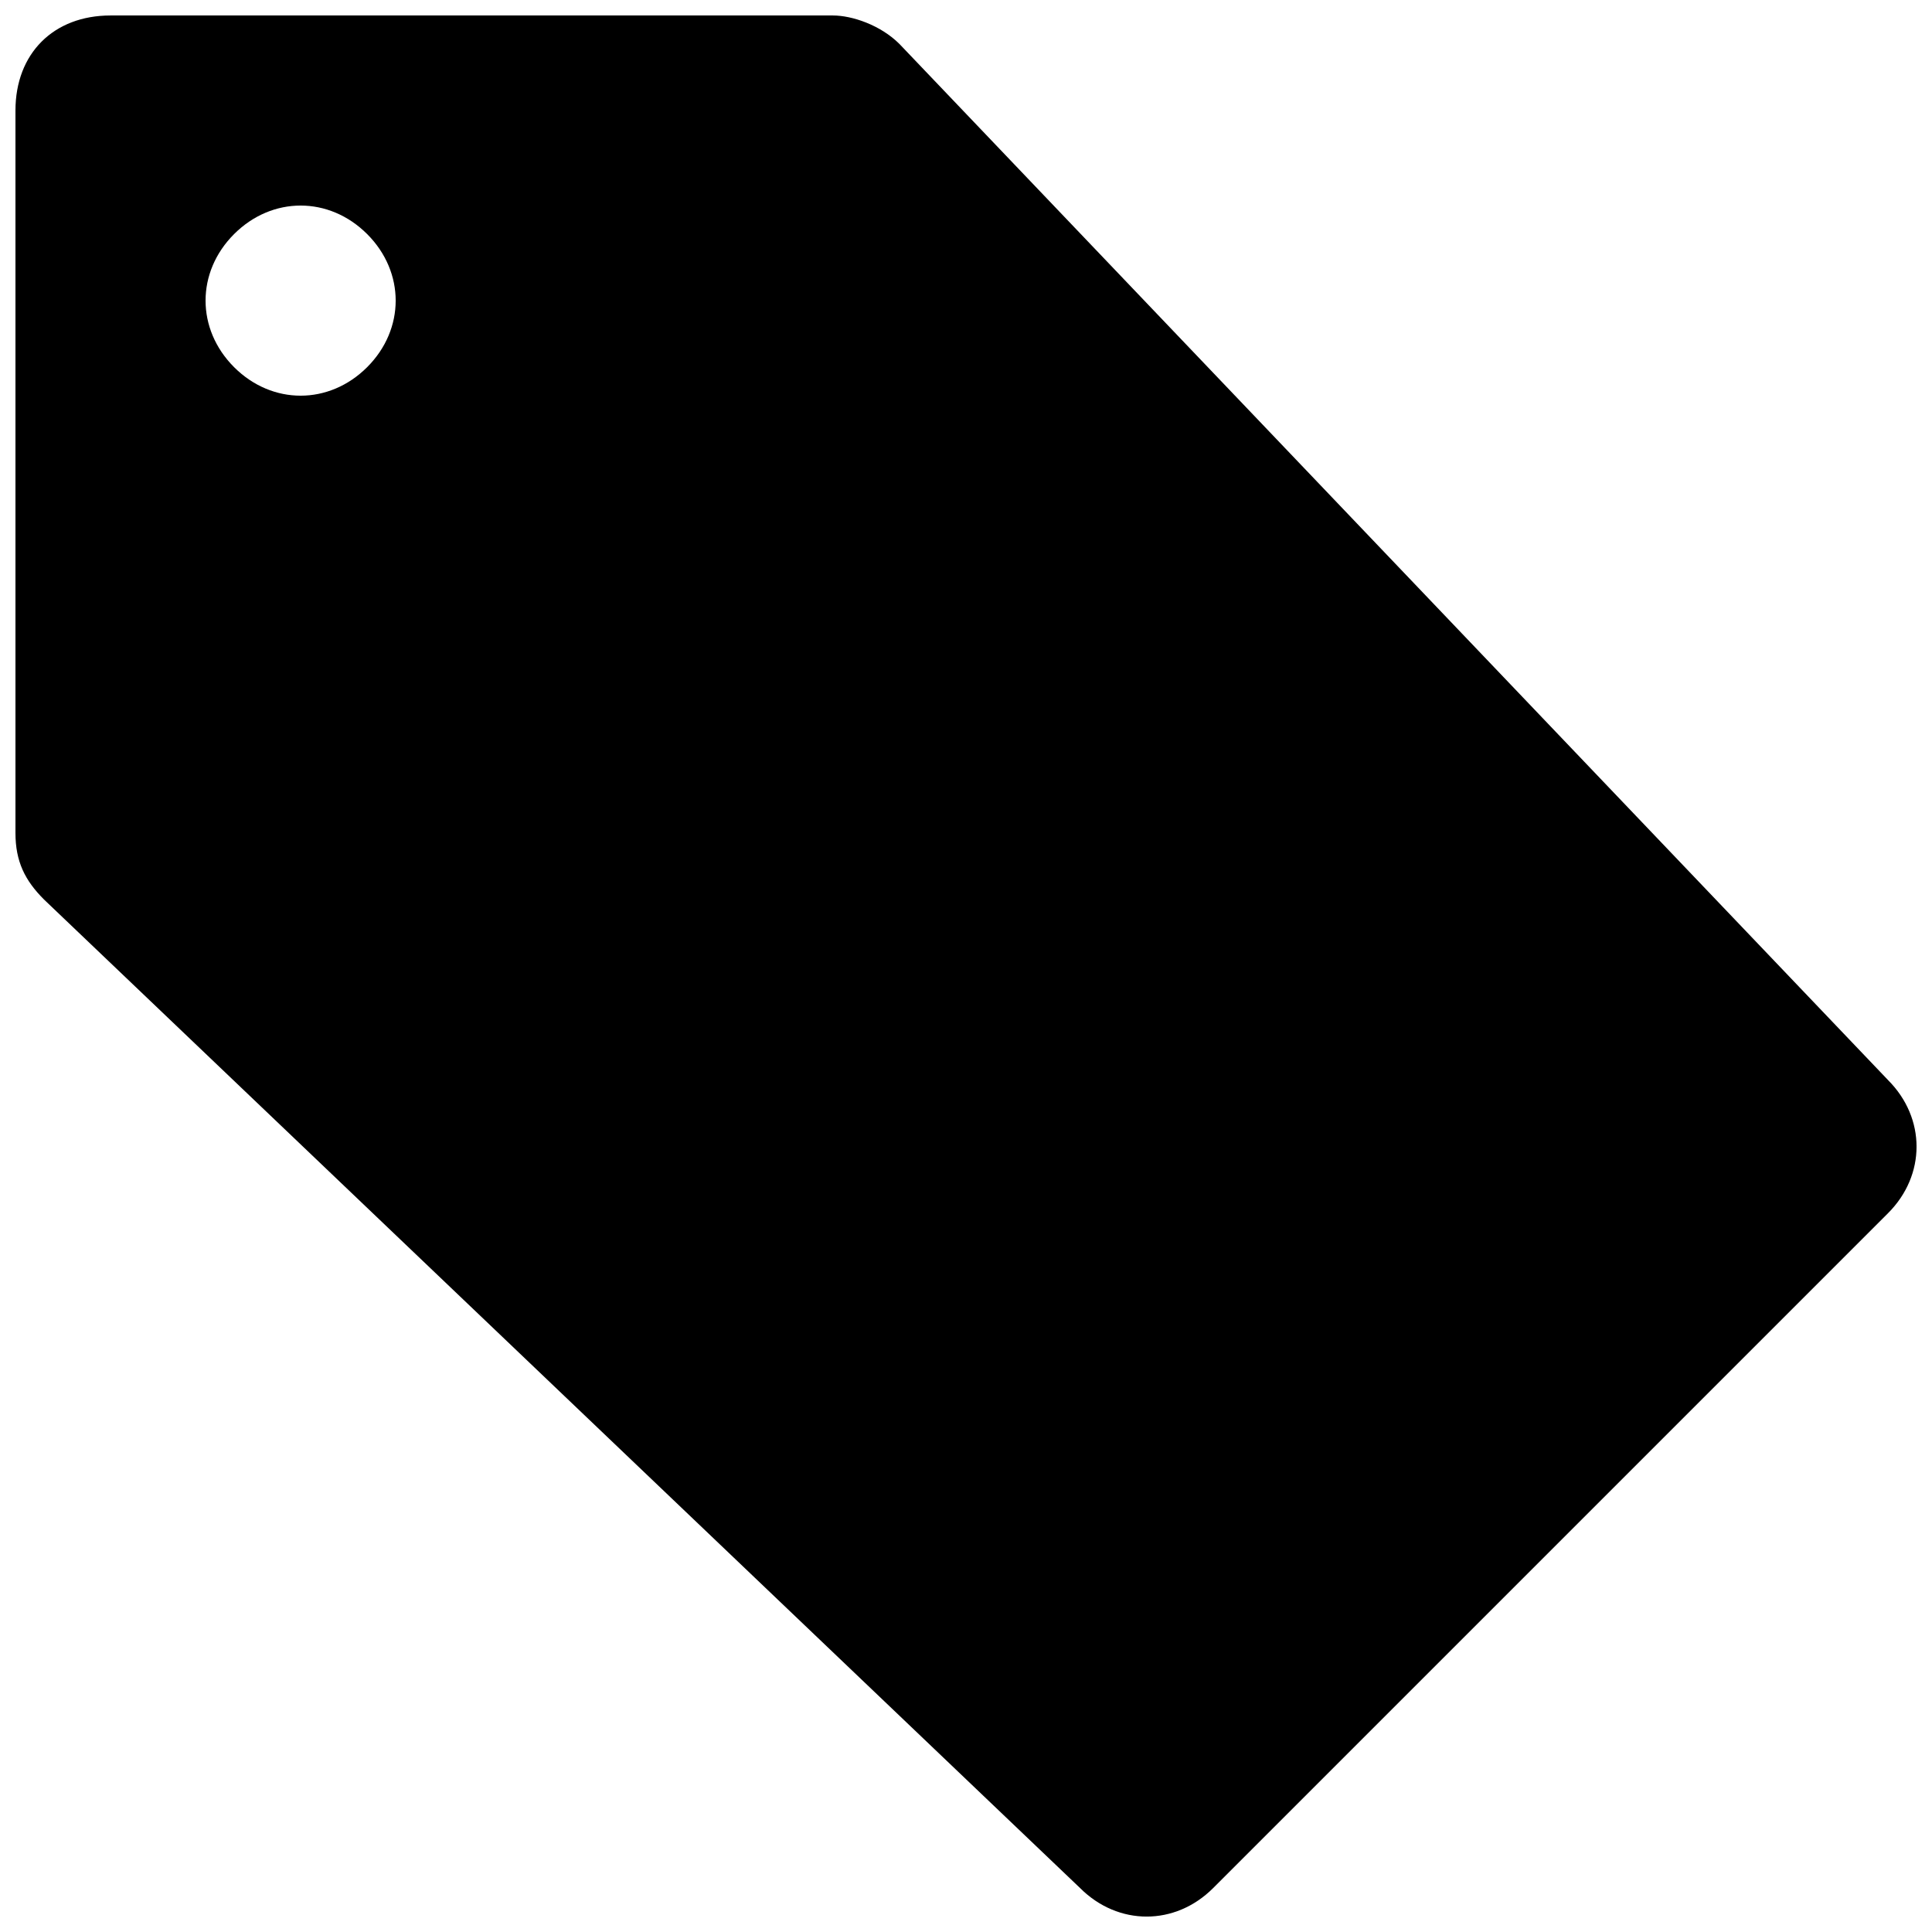 <?xml version="1.0" encoding="UTF-8"?>
<!-- Uploaded to: ICON Repo, www.svgrepo.com, Generator: ICON Repo Mixer Tools -->
<svg width="800px" height="800px" version="1.1" viewBox="144 144 512 512" xmlns="http://www.w3.org/2000/svg">
 <defs>
  <clipPath id="a">
   <path d="m148.09 148.09h503.81v503.81h-503.81z"/>
  </clipPath>
 </defs>
 <g clip-path="url(#a)">
  <path d="m644.35 430.23-261.98-274.57c-5.035-5.039-12.594-7.559-17.633-7.559h-191.45c-15.113 0-25.191 10.078-25.191 25.191v191.45c0 7.559 2.519 12.594 7.559 17.633l274.58 261.98c10.078 10.078 25.191 10.078 35.266 0l178.85-178.85c10.074-10.078 10.074-25.191 0-35.27zm-403.05-188.93c-10.078 10.078-25.191 10.078-35.266 0-10.078-10.078-10.078-25.191 0-35.266 10.078-10.078 25.191-10.078 35.266 0 10.078 10.078 10.078 25.191 0 35.266z"/>
 </g>
</svg>